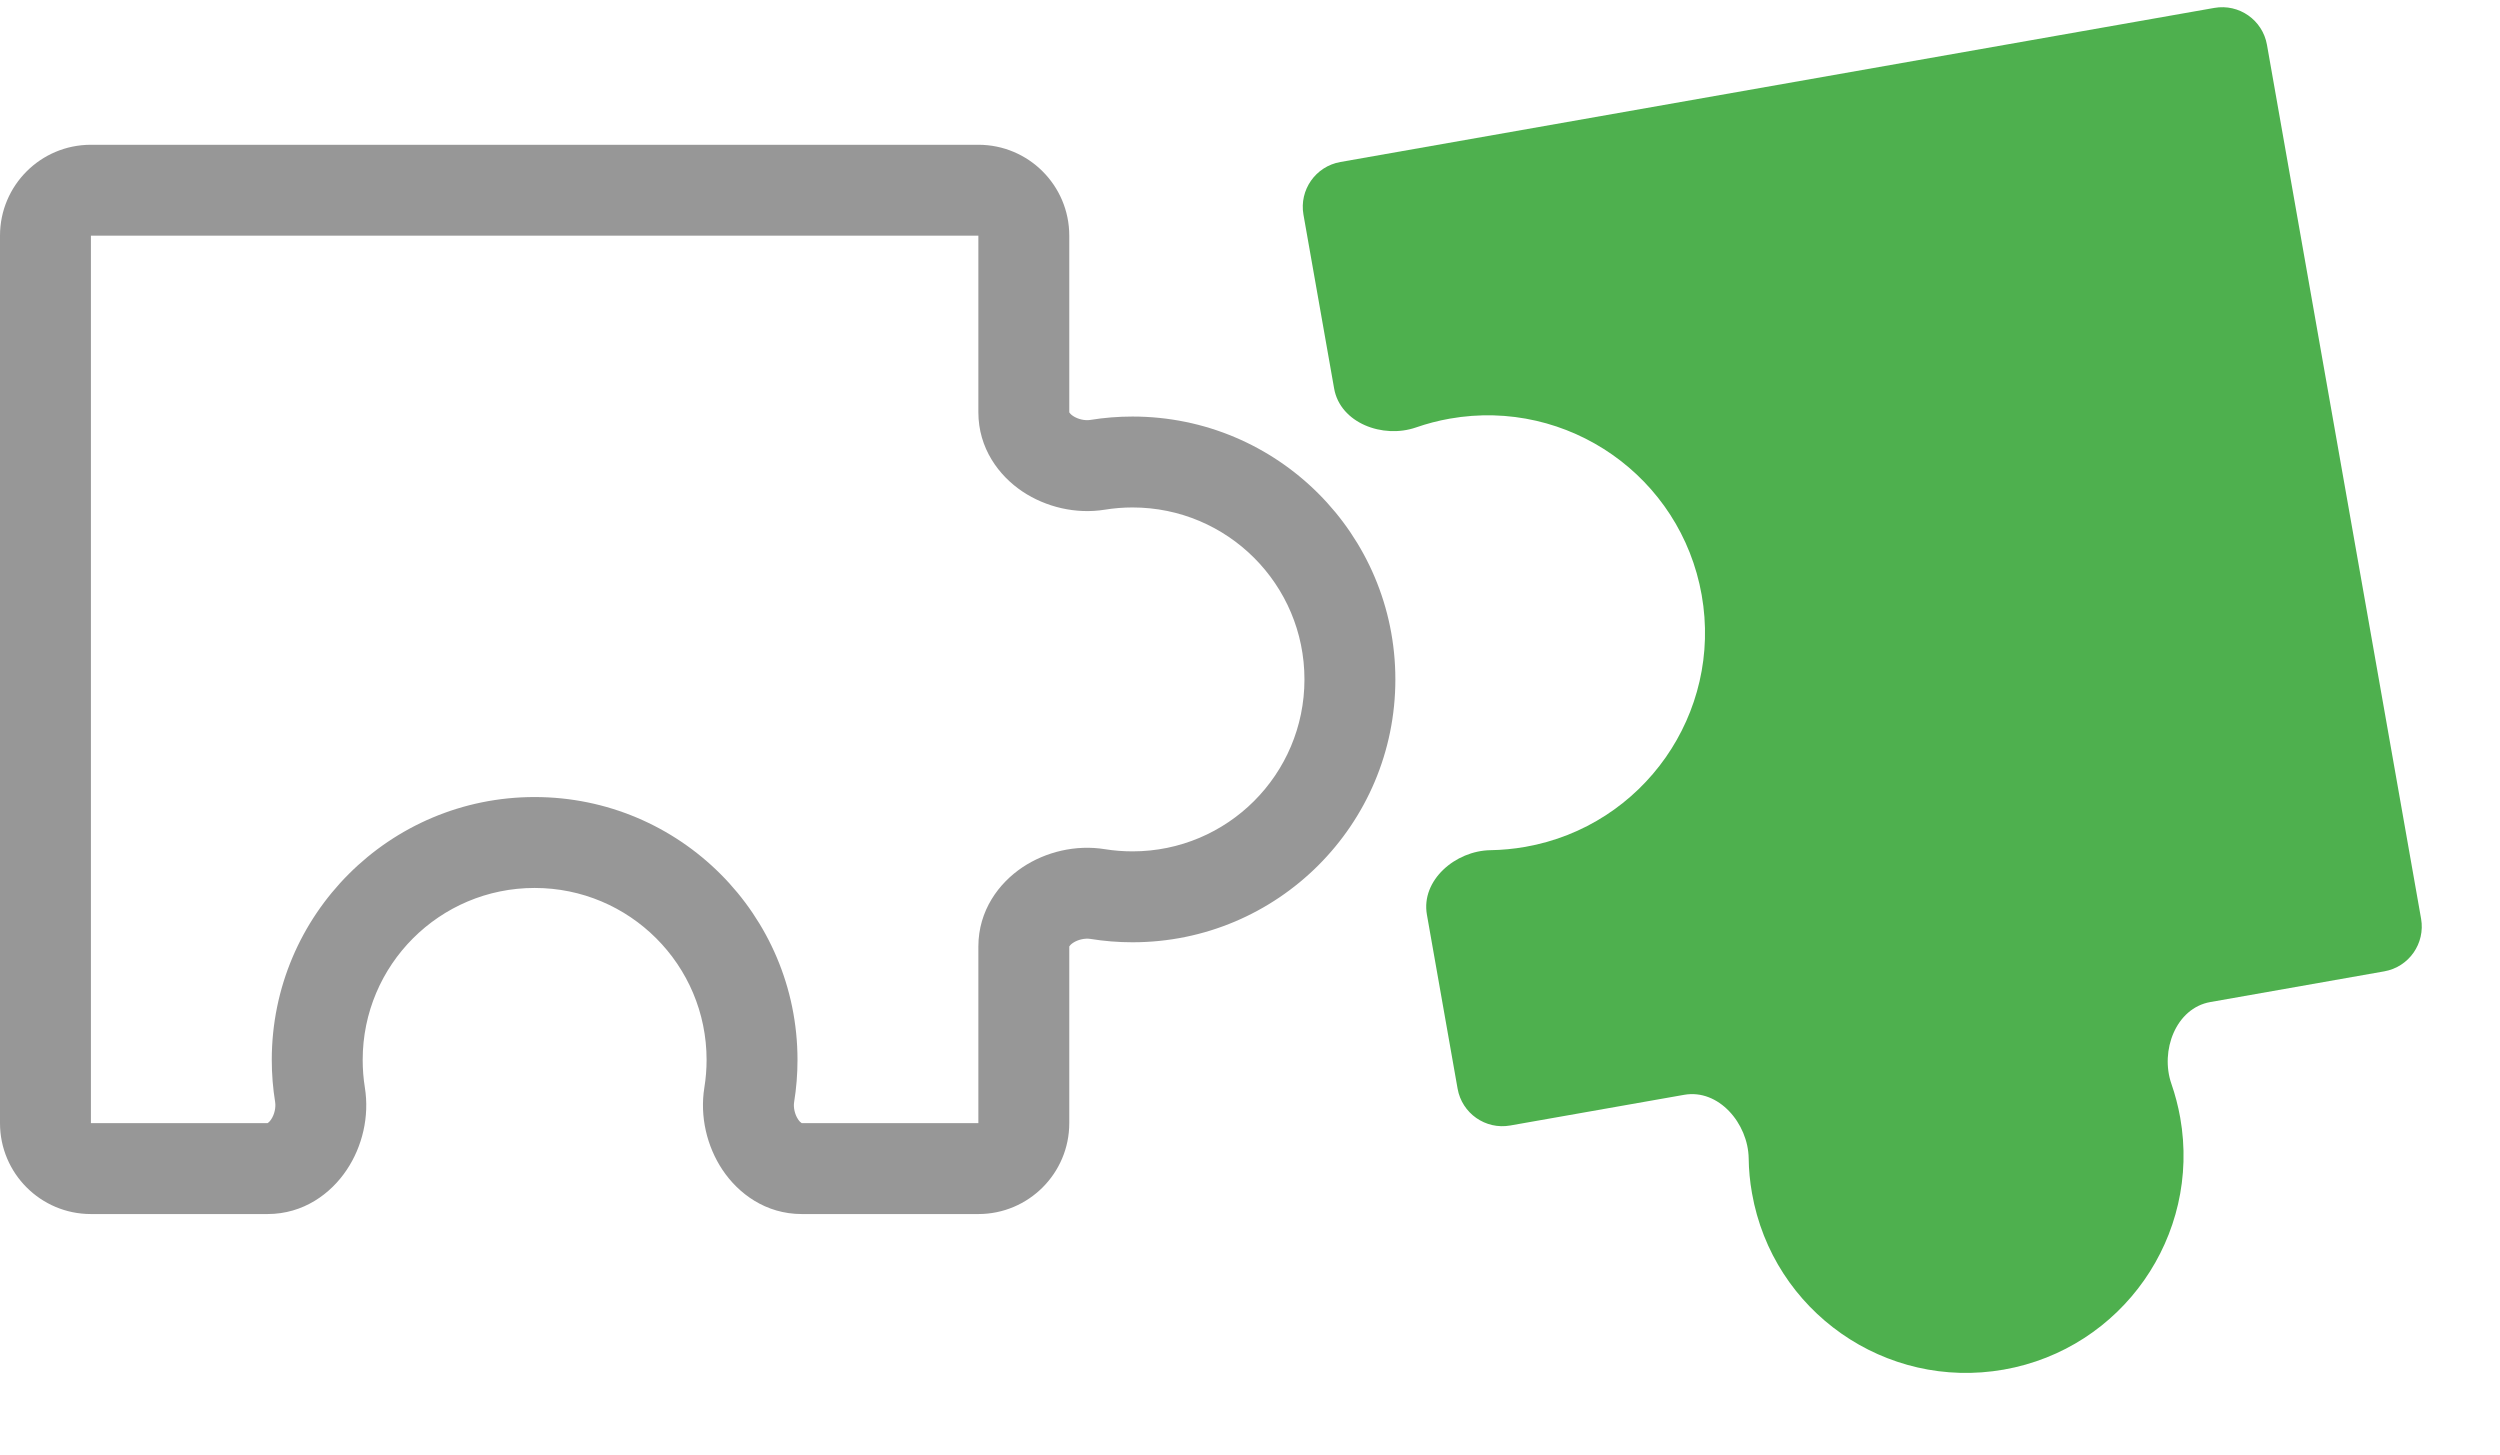 <svg width="55" height="32" viewBox="0 0 55 32" fill="none" xmlns="http://www.w3.org/2000/svg">
<path d="M16.484 24.085L15.496 23.926L16.484 24.085ZM7.04 24.085L6.053 24.244L7.04 24.085ZM21.524 3.185H2V5.185H21.524V3.185ZM23.524 9.07V5.185H21.524V9.07H23.524ZM24.307 11.213C24.505 11.181 24.708 11.164 24.915 11.164V9.164C24.601 9.164 24.291 9.189 23.989 9.238L24.307 11.213ZM24.915 11.164C27.005 11.164 28.698 12.858 28.698 14.947H30.698C30.698 11.753 28.109 9.164 24.915 9.164V11.164ZM28.698 14.947C28.698 17.037 27.005 18.73 24.915 18.73V20.73C28.109 20.73 30.698 18.141 30.698 14.947H28.698ZM24.915 18.73C24.708 18.73 24.505 18.714 24.307 18.682L23.989 20.656C24.291 20.705 24.601 20.73 24.915 20.73V18.73ZM23.524 24.709V20.824H21.524V24.709H23.524ZM17.639 26.709H21.524V24.709H17.639V26.709ZM15.545 23.318C15.545 23.525 15.528 23.728 15.496 23.926L17.471 24.244C17.52 23.942 17.545 23.632 17.545 23.318H15.545ZM11.762 19.535C13.851 19.535 15.545 21.228 15.545 23.318H17.545C17.545 20.124 14.956 17.535 11.762 17.535V19.535ZM7.979 23.318C7.979 21.228 9.672 19.535 11.762 19.535V17.535C8.568 17.535 5.979 20.124 5.979 23.318H7.979ZM8.027 23.926C7.995 23.728 7.979 23.525 7.979 23.318H5.979C5.979 23.632 6.004 23.942 6.053 24.244L8.027 23.926ZM2 26.709H5.885V24.709H2V26.709ZM0 5.185V24.709H2V5.185H0ZM17.639 24.709C17.637 24.709 17.638 24.709 17.639 24.709C17.64 24.709 17.638 24.709 17.633 24.706C17.62 24.698 17.591 24.676 17.558 24.626C17.485 24.517 17.451 24.364 17.471 24.244L15.496 23.926C15.393 24.565 15.553 25.225 15.895 25.737C16.243 26.258 16.845 26.709 17.639 26.709V24.709ZM21.524 24.709V26.709C22.628 26.709 23.524 25.813 23.524 24.709H21.524ZM2 24.709V24.709H0C0 25.813 0.895 26.709 2 26.709V24.709ZM21.524 9.07C21.524 9.864 21.975 10.466 22.495 10.814C23.008 11.156 23.668 11.316 24.307 11.213L23.989 9.238C23.868 9.258 23.716 9.224 23.606 9.151C23.557 9.118 23.535 9.089 23.527 9.076C23.523 9.071 23.523 9.069 23.523 9.07C23.524 9.071 23.524 9.072 23.524 9.07H21.524ZM24.307 18.682C23.668 18.579 23.008 18.738 22.495 19.08C21.975 19.428 21.524 20.03 21.524 20.824H23.524C23.524 20.822 23.524 20.823 23.523 20.825C23.523 20.826 23.523 20.824 23.527 20.818C23.535 20.805 23.557 20.776 23.606 20.743C23.716 20.67 23.868 20.637 23.989 20.656L24.307 18.682ZM6.053 24.244C6.072 24.364 6.039 24.517 5.966 24.626C5.933 24.676 5.903 24.698 5.891 24.706C5.885 24.709 5.883 24.709 5.884 24.709C5.886 24.709 5.887 24.709 5.885 24.709V26.709C6.678 26.709 7.281 26.258 7.628 25.737C7.971 25.225 8.13 24.565 8.027 23.926L6.053 24.244ZM2 3.185C0.895 3.185 0 4.08 0 5.185H2L2 5.185V3.185ZM21.524 5.185V5.185H23.524C23.524 4.08 22.628 3.185 21.524 3.185V5.185Z" fill="#979797"/>
<path fill-rule="evenodd" clip-rule="evenodd" d="M48.715 0.174C49.259 0.078 49.777 0.441 49.873 0.985L53.264 20.212C53.359 20.756 52.996 21.275 52.452 21.37L48.627 22.045C47.868 22.179 47.518 23.117 47.771 23.845C47.854 24.084 47.919 24.333 47.965 24.59C48.423 27.191 46.686 29.672 44.085 30.131C41.483 30.59 39.002 28.852 38.544 26.251C38.498 25.994 38.474 25.738 38.471 25.485C38.459 24.715 37.81 23.952 37.051 24.086L33.225 24.761C32.681 24.857 32.163 24.494 32.067 23.95L31.392 20.123C31.258 19.365 32.021 18.715 32.791 18.704C33.044 18.7 33.3 18.676 33.557 18.631C36.159 18.172 37.896 15.691 37.437 13.09C36.978 10.488 34.498 8.751 31.896 9.21C31.639 9.255 31.39 9.321 31.151 9.404C30.424 9.656 29.485 9.307 29.351 8.548L28.676 4.722C28.581 4.178 28.944 3.66 29.488 3.564L48.715 0.174Z" fill="#4EB04E"/>
</svg>
